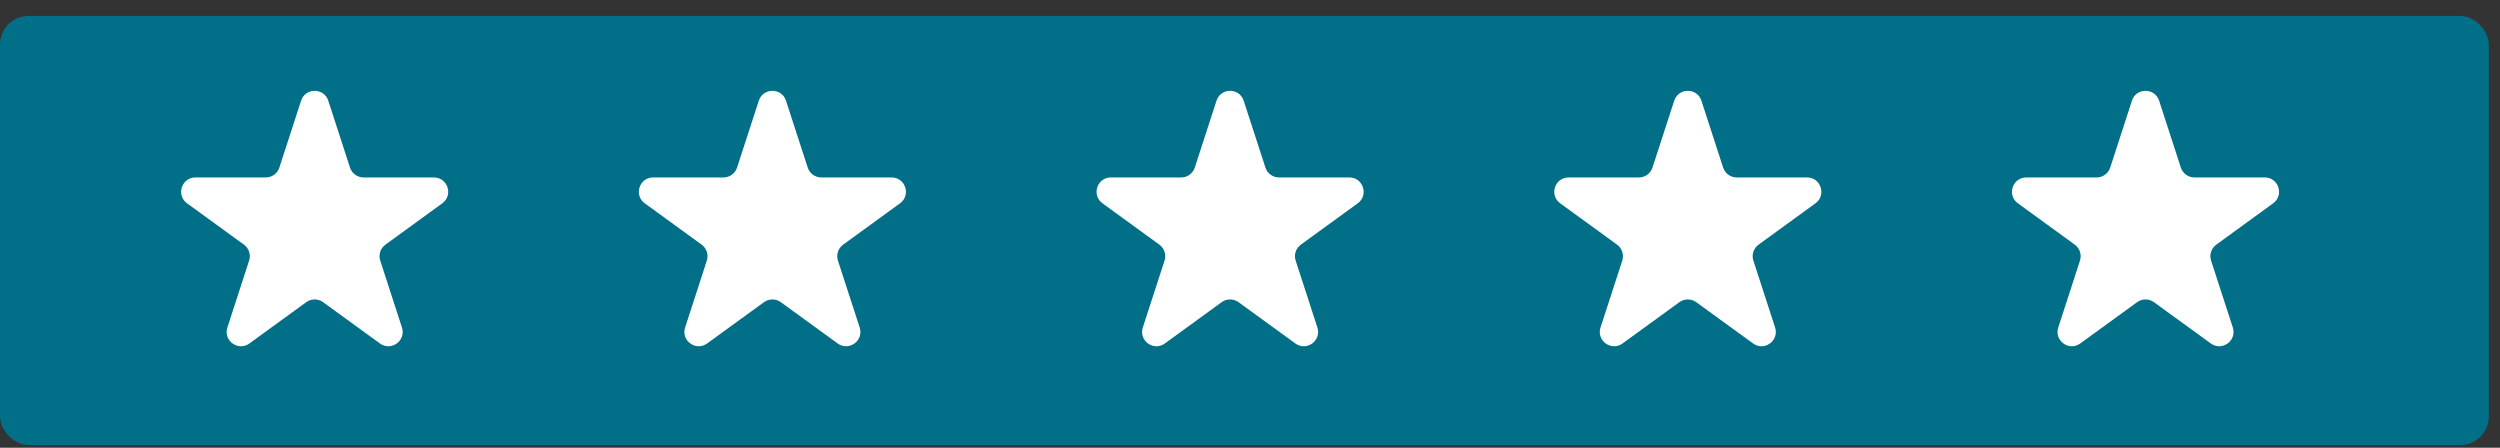<svg xmlns="http://www.w3.org/2000/svg" width="134" height="24" viewBox="0 0 134 24" fill="none"><rect x="0" y="0" width="134" height="24" fill="#333333" stroke="none"/><rect y="0.854" width="133.4" height="23" rx="1.533" fill="#006F87"></rect><path d="M16.138 5.398C16.367 4.692 17.366 4.692 17.596 5.398L18.76 8.982C18.863 9.297 19.157 9.511 19.489 9.511H23.257C24 9.511 24.308 10.462 23.707 10.898L20.66 13.113C20.391 13.308 20.278 13.654 20.381 13.97L21.545 17.553C21.775 18.259 20.966 18.847 20.365 18.41L17.317 16.196C17.049 16.001 16.685 16.001 16.416 16.196L13.368 18.41C12.767 18.847 11.959 18.259 12.188 17.553L13.352 13.97C13.455 13.654 13.343 13.308 13.074 13.113L10.026 10.898C9.425 10.462 9.734 9.511 10.477 9.511H14.244C14.576 9.511 14.871 9.297 14.973 8.982L16.138 5.398Z" fill="white"></path><path d="M40.671 5.398C40.901 4.692 41.9 4.692 42.129 5.398L43.294 8.982C43.396 9.297 43.691 9.511 44.023 9.511H47.79C48.533 9.511 48.842 10.462 48.241 10.898L45.193 13.113C44.924 13.308 44.812 13.654 44.914 13.97L46.079 17.553C46.308 18.259 45.5 18.847 44.899 18.41L41.851 16.196C41.582 16.001 41.218 16.001 40.95 16.196L37.901 18.41C37.301 18.847 36.492 18.259 36.722 17.553L37.886 13.97C37.989 13.654 37.876 13.308 37.608 13.113L34.559 10.898C33.959 10.462 34.267 9.511 35.01 9.511H38.778C39.11 9.511 39.404 9.297 39.507 8.982L40.671 5.398Z" fill="white"></path><path d="M65.204 5.398C65.434 4.692 66.433 4.692 66.662 5.398L67.827 8.982C67.929 9.297 68.224 9.511 68.556 9.511H72.324C73.066 9.511 73.375 10.462 72.774 10.898L69.726 13.113C69.457 13.308 69.345 13.654 69.448 13.97L70.612 17.553C70.841 18.259 70.033 18.847 69.432 18.41L66.384 16.196C66.115 16.001 65.751 16.001 65.483 16.196L62.435 18.41C61.834 18.847 61.025 18.259 61.255 17.553L62.419 13.97C62.522 13.654 62.409 13.308 62.141 13.113L59.093 10.898C58.492 10.462 58.8 9.511 59.543 9.511H63.311C63.643 9.511 63.937 9.297 64.04 8.982L65.204 5.398Z" fill="white"></path><path d="M89.738 5.398C89.967 4.692 90.966 4.692 91.196 5.398L92.36 8.982C92.463 9.297 92.757 9.511 93.089 9.511H96.857C97.6 9.511 97.909 10.462 97.308 10.898L94.26 13.113C93.991 13.308 93.878 13.654 93.981 13.97L95.145 17.553C95.375 18.259 94.566 18.847 93.966 18.41L90.918 16.196C90.649 16.001 90.285 16.001 90.016 16.196L86.968 18.41C86.367 18.847 85.559 18.259 85.788 17.553L86.953 13.97C87.055 13.654 86.943 13.308 86.674 13.113L83.626 10.898C83.025 10.462 83.334 9.511 84.077 9.511H87.844C88.176 9.511 88.471 9.297 88.573 8.982L89.738 5.398Z" fill="white"></path><path d="M114.271 5.398C114.5 4.692 115.5 4.692 115.729 5.398L116.893 8.982C116.996 9.297 117.29 9.511 117.623 9.511H121.39C122.133 9.511 122.442 10.462 121.841 10.898L118.793 13.113C118.524 13.308 118.412 13.654 118.514 13.97L119.679 17.553C119.908 18.259 119.1 18.847 118.499 18.41L115.451 16.196C115.182 16.001 114.818 16.001 114.549 16.196L111.501 18.41C110.9 18.847 110.092 18.259 110.322 17.553L111.486 13.97C111.588 13.654 111.476 13.308 111.207 13.113L108.159 10.898C107.558 10.462 107.867 9.511 108.61 9.511H112.378C112.71 9.511 113.004 9.297 113.107 8.982L114.271 5.398Z" fill="white"></path></svg>